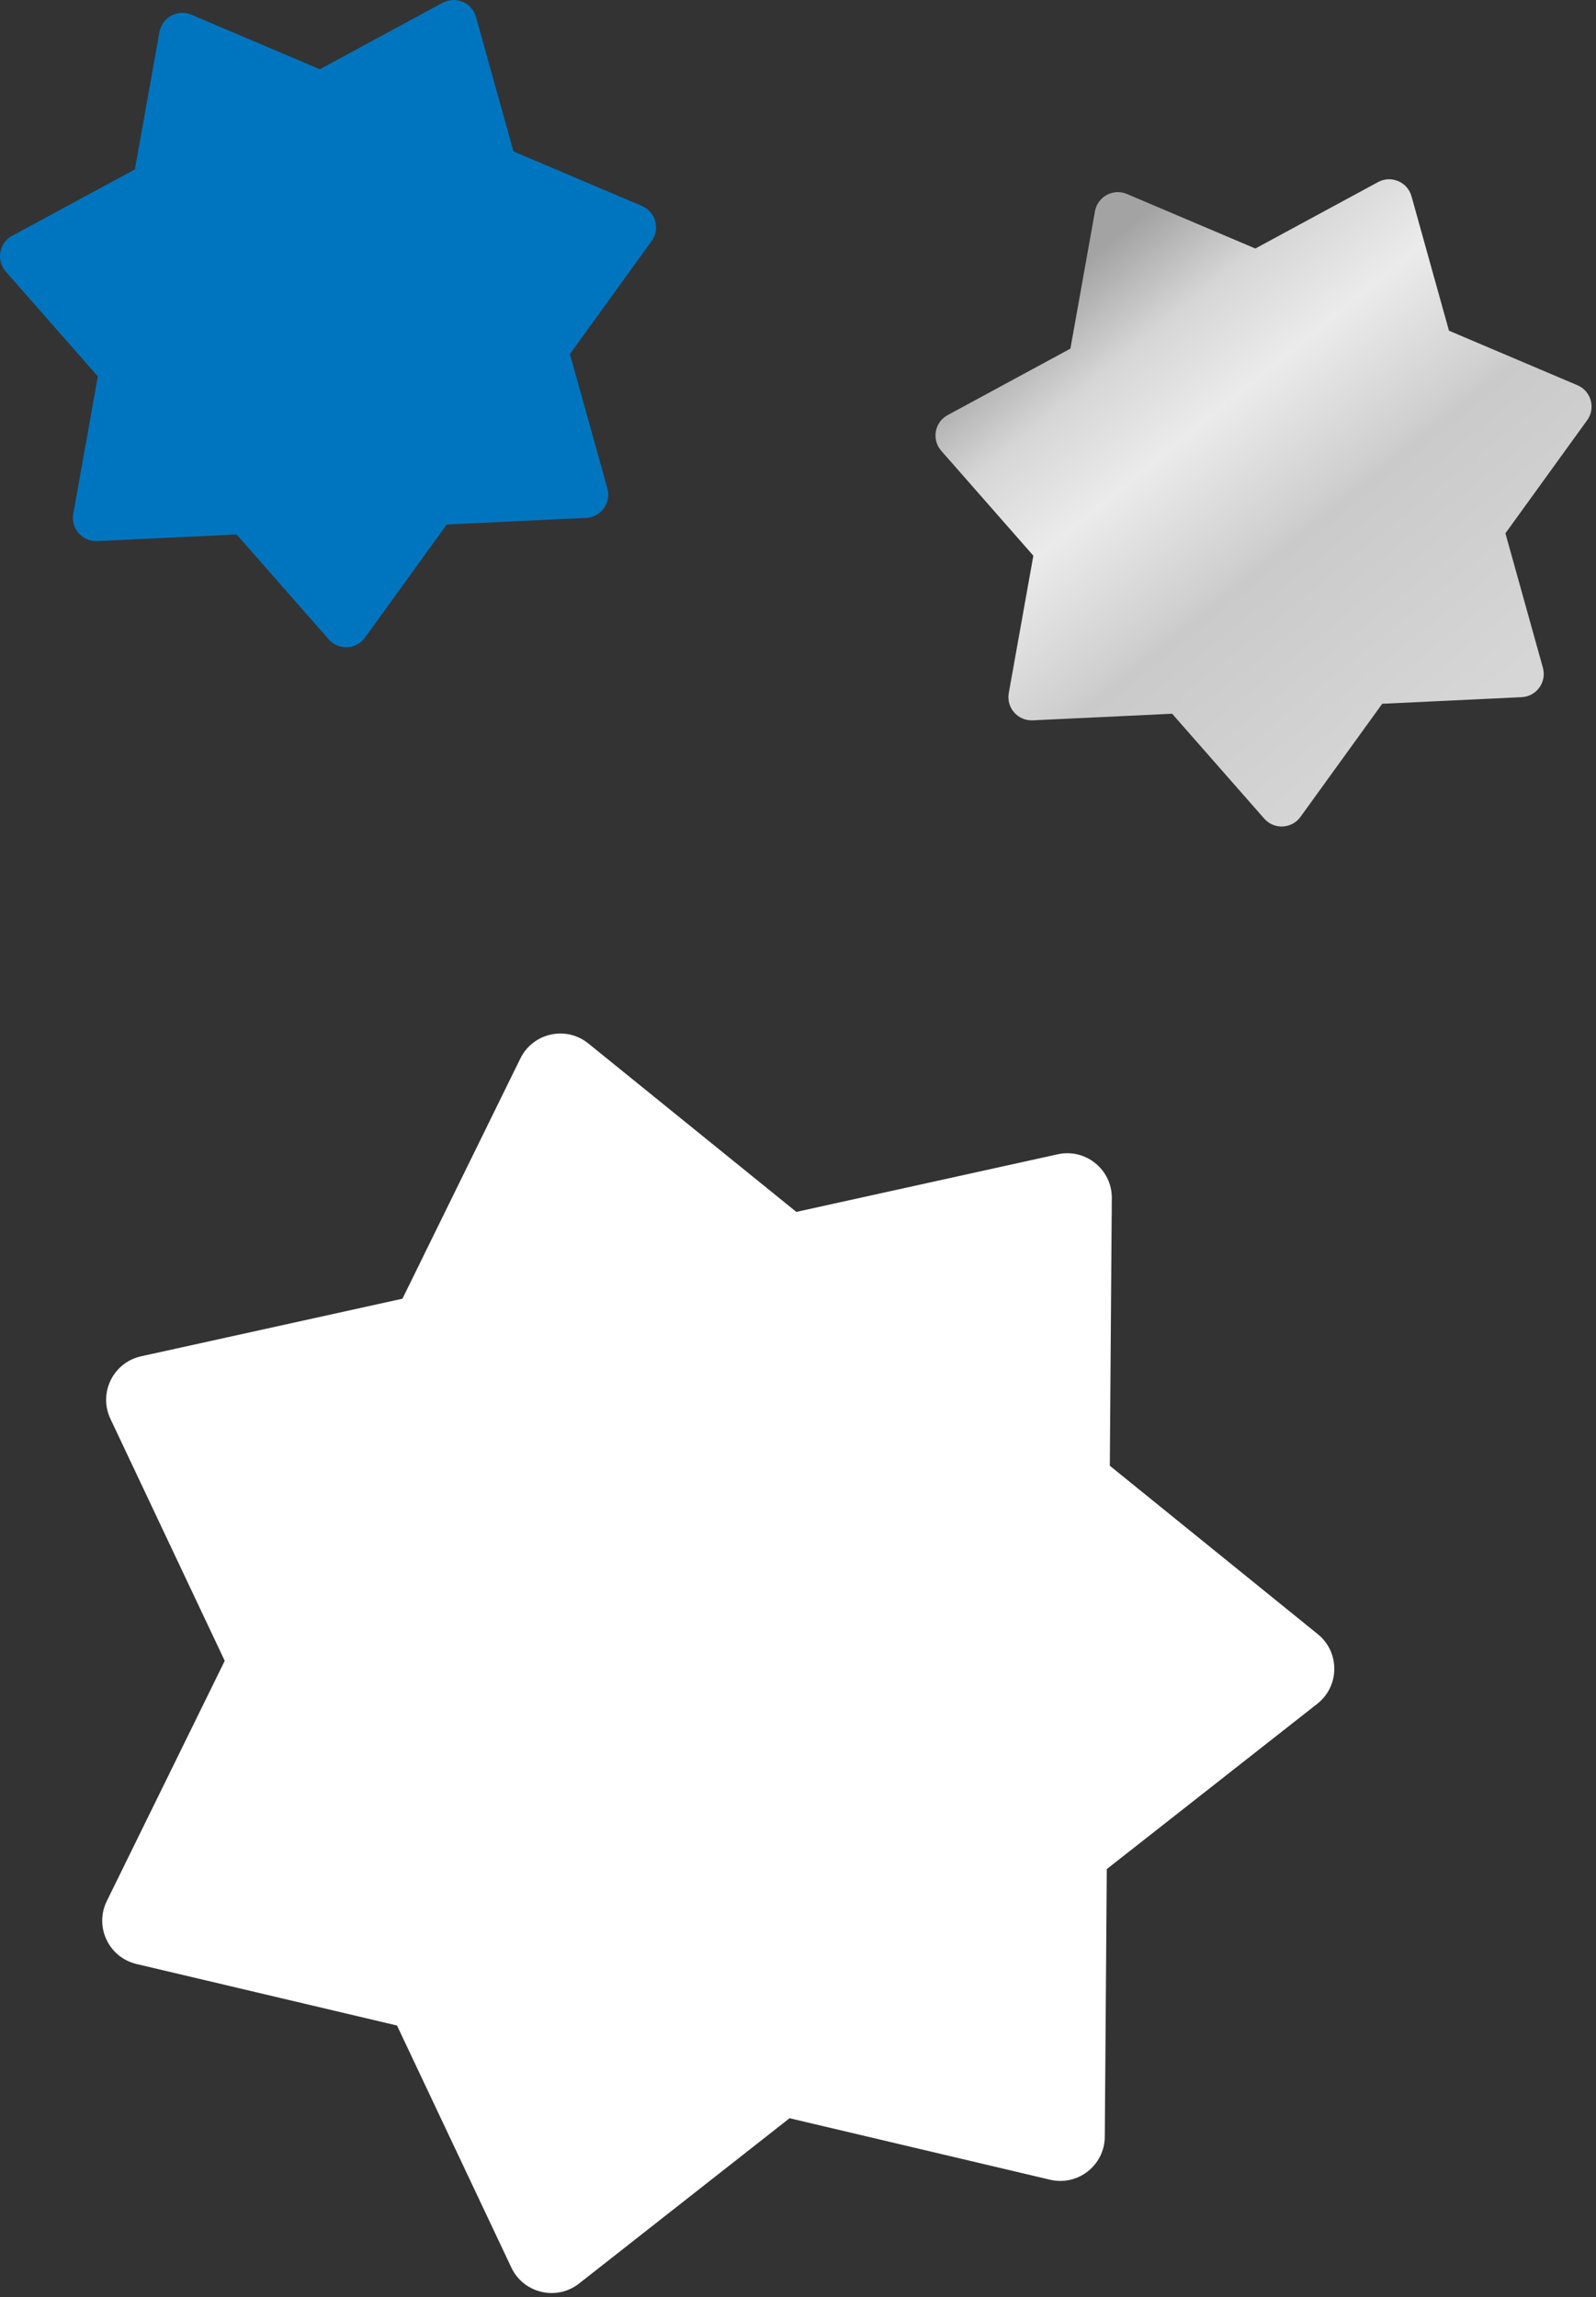 <?xml version="1.0" encoding="UTF-8"?>
<svg id="Ebene_1" xmlns="http://www.w3.org/2000/svg" xmlns:xlink="http://www.w3.org/1999/xlink" version="1.1" viewBox="0 0 133.605 192.287">
  <rect x="0" y="0" width="133.605" height="192.287" fill="#333333" stroke="none"/>
  <!-- Generator: Adobe Illustrator 29.3.1, SVG Export Plug-In . SVG Version: 2.1.0 Build 151)  -->
  <defs>
    <style>
      .st0 {
        fill: url(#Unbenannter_Verlauf_5);
      }

      .st1 {
        fill: #0075bf;
      }

      .st2 {
        fill: #fff;
      }
    </style>
    <linearGradient id="Unbenannter_Verlauf_5" data-name="Unbenannter Verlauf 5" x1="87.786" y1="20.216" x2="122.36" y2="62.911" gradientUnits="userSpaceOnUse">
      <stop offset="0" stop-color="#a4a3a3"/>
      <stop offset=".059" stop-color="#a4a3a3"/>
      <stop offset=".209" stop-color="#d6d6d6"/>
      <stop offset=".362" stop-color="#ebebeb"/>
      <stop offset=".565" stop-color="#cfcfcf"/>
      <stop offset=".589" stop-color="#cacaca"/>
      <stop offset=".958" stop-color="#d6d6d6"/>
      <stop offset=".964" stop-color="#d6d6d6"/>
      <stop offset="1" stop-color="#d6d6d6"/>
    </linearGradient>
  </defs>
  <g>
    <path class="st2" d="M93.072,100.295l-.167,22.404,17.411,14.099c1.86,1.506,1.839,4.35-.043,5.828l-17.621,13.837-.167,22.404c-.018,2.393-2.254,4.149-4.583,3.599l-21.805-5.148-17.62,13.837c-1.882,1.478-4.65.825-5.672-1.339l-9.57-20.258-21.805-5.149c-2.329-.55-3.544-3.121-2.489-5.269l9.872-20.112-9.57-20.258c-1.022-2.164.231-4.717,2.568-5.232l21.879-4.822,9.872-20.112c1.054-2.148,3.831-2.76,5.691-1.254l17.411,14.099,21.879-4.822c2.337-.515,4.547,1.275,4.529,3.668h0Z"/>
    <path class="st1" d="M39.847,1.423l3.136,11.254,10.754,4.565c1.149.488,1.547,1.916.816,2.927l-6.843,9.469,3.136,11.254c.335,1.202-.534,2.404-1.78,2.463l-11.67.553-6.843,9.469c-.731,1.011-2.212,1.082-3.035.144l-7.708-8.779-11.67.553c-1.246.059-2.225-1.055-2.005-2.283l2.057-11.5L.483,22.732c-.823-.938-.562-2.397.535-2.991l10.274-5.562,2.057-11.5c.22-1.228,1.524-1.934,2.672-1.447l10.754,4.565L37.05.235c1.097-.594,2.462-.015,2.797,1.187h0Z"/>
  </g>
  <path class="st0" d="M118.16,16.429l3.137,11.254,10.754,4.565c1.148.488,1.546,1.916.815,2.927l-6.843,9.469,3.136,11.254c.335,1.202-.533,2.404-1.78,2.463l-11.67.553-6.843,9.469c-.731,1.011-2.212,1.082-3.035.144l-7.709-8.779-11.67.553c-1.246.059-2.225-1.055-2.005-2.283l2.057-11.5-7.708-8.779c-.823-.938-.562-2.397.535-2.991l10.274-5.562,2.057-11.5c.22-1.228,1.524-1.934,2.672-1.447l10.754,4.565,10.274-5.562c1.098-.594,2.463-.015,2.797,1.187h0Z"/>
</svg>